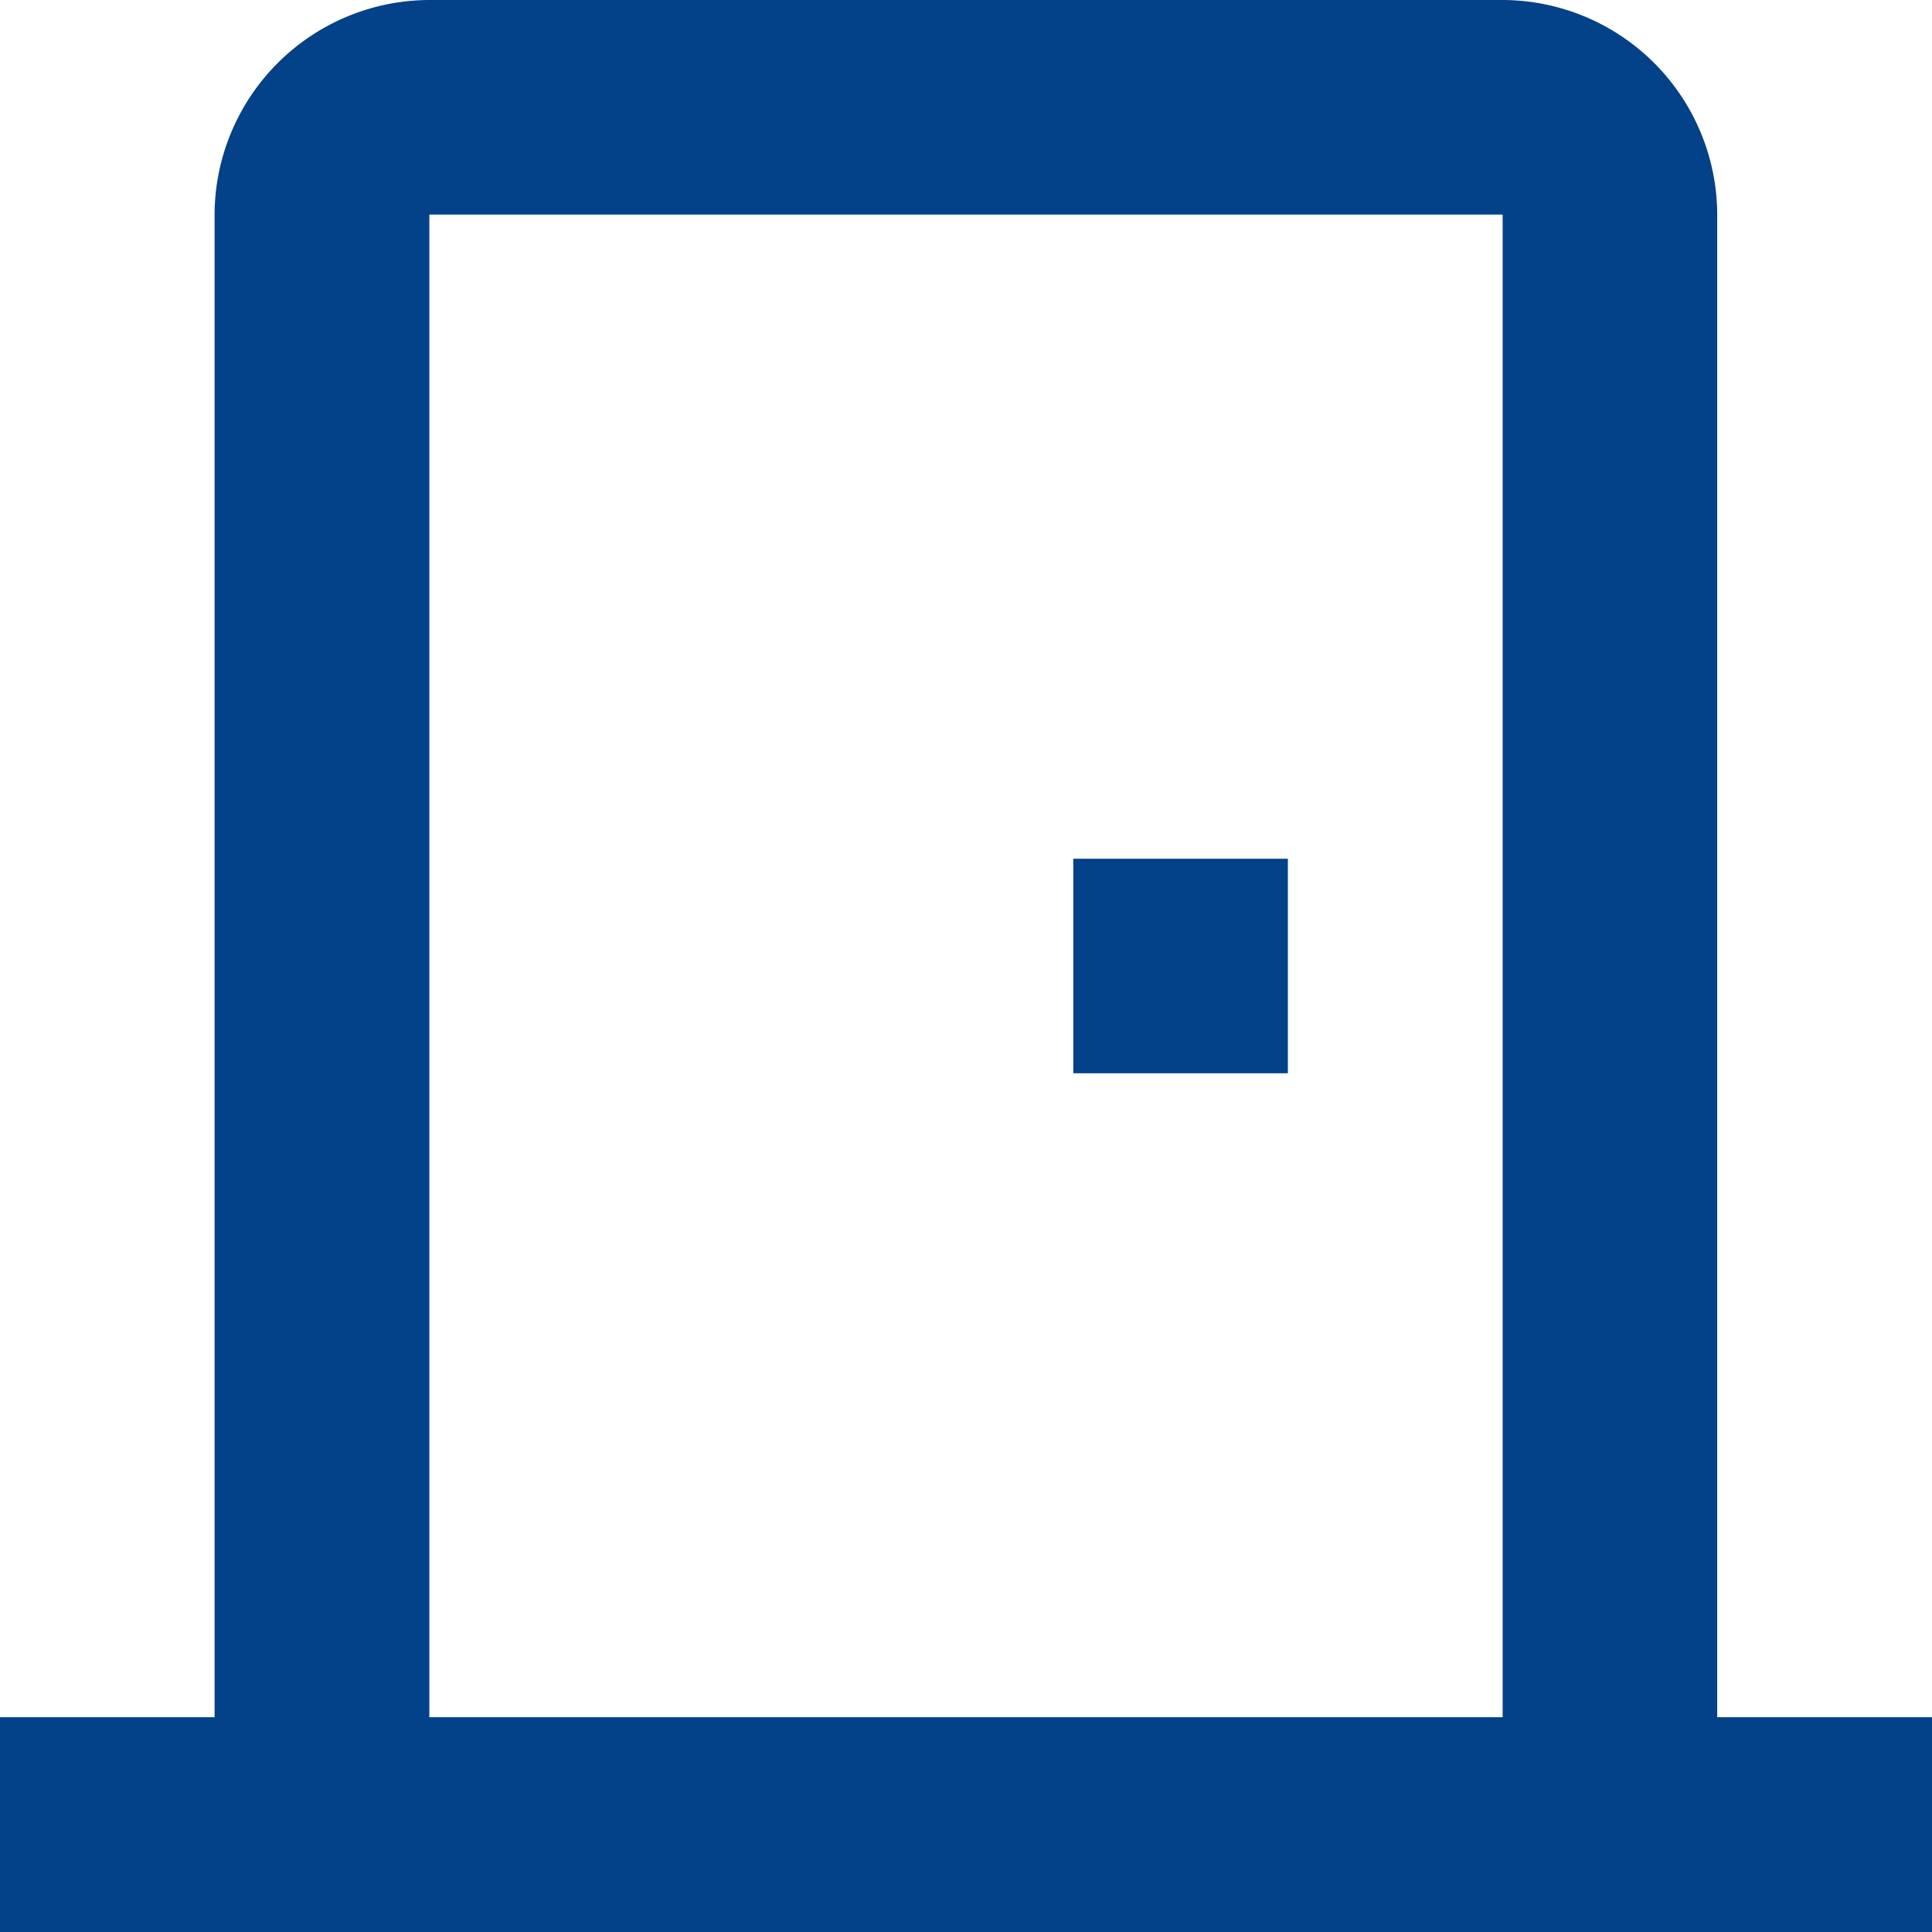 <?xml version="1.0" encoding="UTF-8"?>
<svg xmlns="http://www.w3.org/2000/svg" viewBox="0 0 95.26 95.26">
  <defs>
    <style>.cls-1{fill:#034188;}</style>
  </defs>
  <title>Ativo 10</title>
  <g id="Camada_2" data-name="Camada 2">
    <g id="Camada_1-2" data-name="Camada 1">
      <path class="cls-1" d="M84.67,84.67V10.58A10.61,10.61,0,0,0,74.09,0H21.17A10.62,10.62,0,0,0,10.58,10.58V84.67H0V95.26H95.26V84.67Zm-10.58,0H21.17V10.58H74.09ZM52.92,42.34H63.5V52.92H52.92Z"></path>
    </g>
  </g>
</svg>
